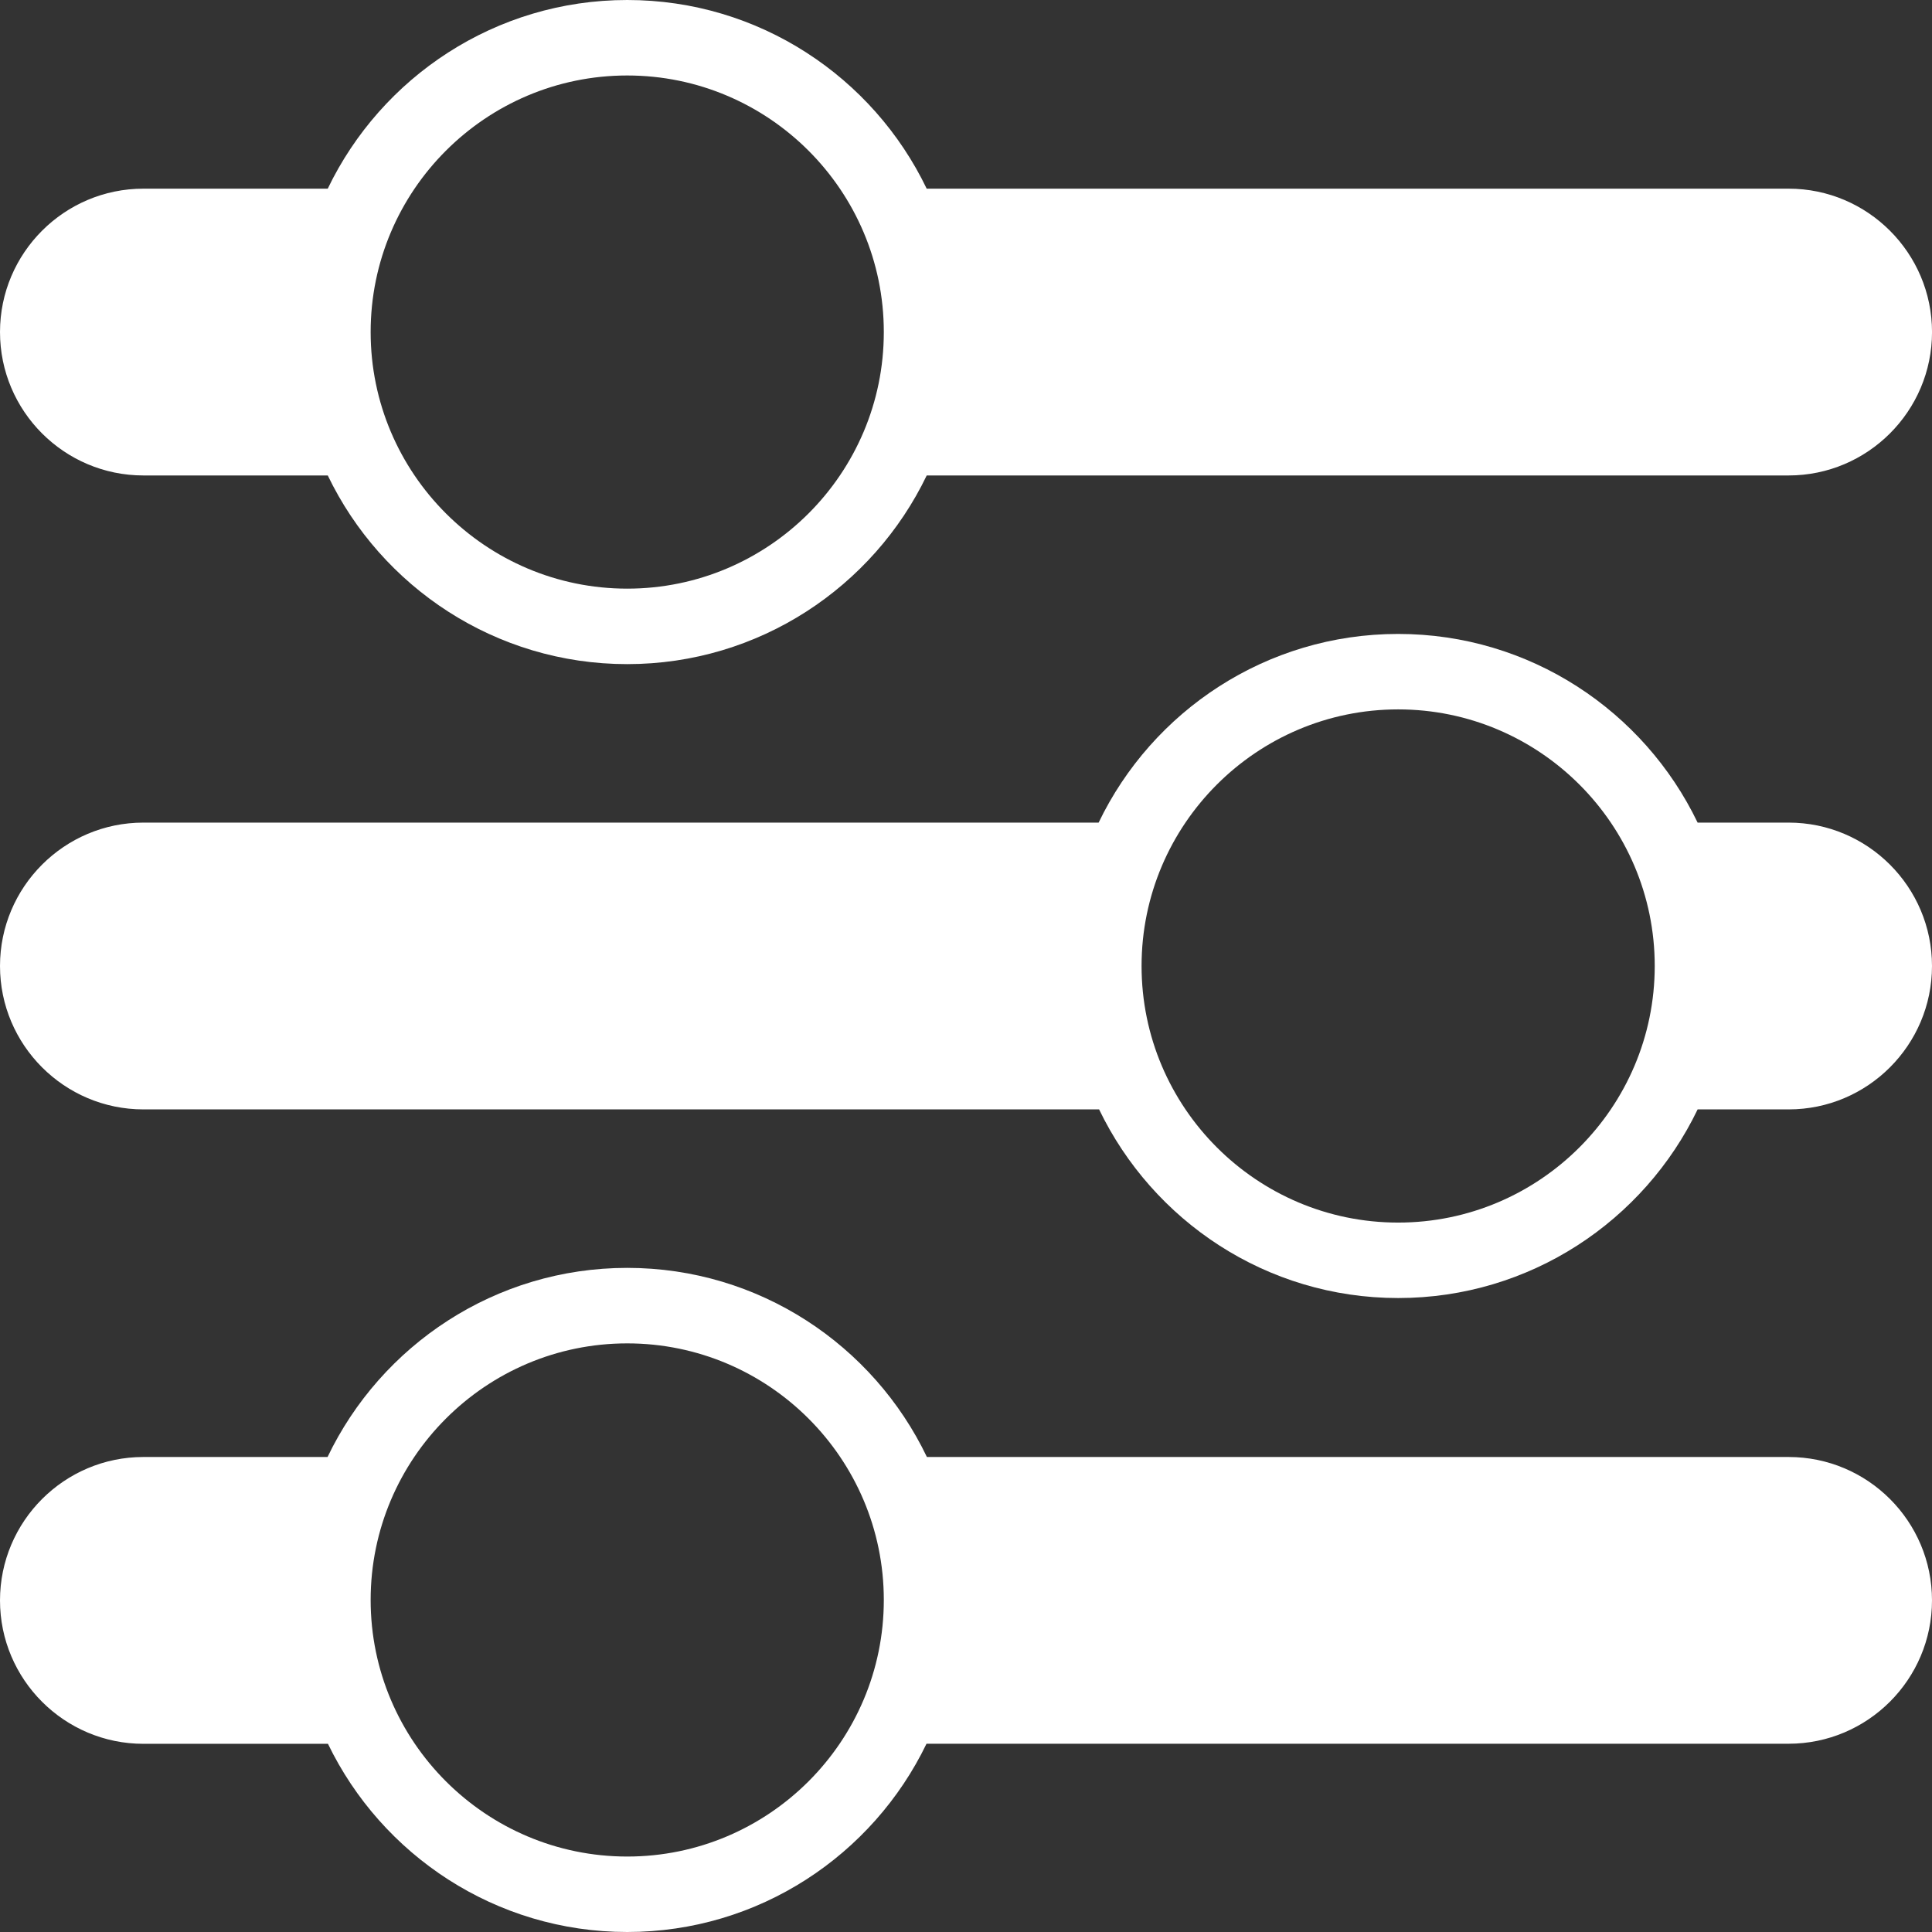 <?xml version="1.0" encoding="utf-8"?>
<!-- Generator: Adobe Illustrator 16.0.0, SVG Export Plug-In . SVG Version: 6.00 Build 0)  -->
<!DOCTYPE svg PUBLIC "-//W3C//DTD SVG 1.1//EN" "http://www.w3.org/Graphics/SVG/1.1/DTD/svg11.dtd">
<svg version="1.1" id="Capa_1" xmlns="http://www.w3.org/2000/svg" xmlns:xlink="http://www.w3.org/1999/xlink" x="0px" y="0px"
	 width="72px" height="72px" viewBox="0 0 72 72" enable-background="new 0 0 72 72" xml:space="preserve">
<rect x="0" y="0" width="72" height="72" fill="#333333" stroke="none"/>
<g>
	<g>
		<path fill="#FFFFFF" d="M66.656,54.298H34.543c-1.995-4.165-6.25-7.048-11.168-7.048s-9.174,2.884-11.168,7.048H5.344
			C2.398,54.298,0,56.695,0,59.643c0,2.946,2.397,5.344,5.344,5.344h6.878C14.224,69.132,18.471,72,23.375,72
			s9.152-2.868,11.153-7.016h32.128c2.945,0,5.344-2.396,5.344-5.344C72,56.691,69.604,54.298,66.656,54.298z M23.375,69.188
			c-5.272,0-9.562-4.289-9.562-9.562s4.29-9.562,9.562-9.562s9.562,4.289,9.562,9.562C32.938,64.898,28.648,69.188,23.375,69.188z"
			/>
	</g>
</g>
<path fill="#FFFFFF" d="M66.656,7.031h-6.219H54.21H43.172h-1.766h-6.871C32.538,2.875,28.286,0,23.375,0s-9.163,2.875-11.161,7.031
	h-6.87C2.398,7.031,0,9.428,0,12.375s2.397,5.344,5.344,5.344h6.871c1.998,4.156,6.25,7.031,11.16,7.031
	c4.911,0,9.163-2.875,11.161-7.031h32.121c2.944,0,5.344-2.396,5.344-5.344C72,9.428,69.602,7.031,66.656,7.031z M23.375,21.937
	c-5.272,0-9.562-4.29-9.562-9.562c0-5.273,4.29-9.562,9.562-9.562s9.562,4.29,9.562,9.562
	C32.938,17.647,28.648,21.937,23.375,21.937z"/>
<path fill="#FFFFFF" d="M66.656,30.656h-3.391c-1.998-4.156-6.25-7.031-11.16-7.031c-4.912,0-9.164,2.875-11.162,7.031H5.343
	C2.398,30.656,0,33.053,0,36c0,2.945,2.397,5.344,5.344,5.344h17.489h5.057h13.07c2,4.151,6.235,7.03,11.146,7.03
	c4.912,0,9.162-2.876,11.16-7.03h3.392C69.604,41.344,72,38.945,72,36C72,33.053,69.604,30.656,66.656,30.656z M52.105,45.562
	c-5.273,0-9.562-4.291-9.562-9.563c0-5.272,4.289-9.562,9.562-9.562c5.271,0,9.562,4.29,9.562,9.562
	C61.667,41.271,57.377,45.562,52.105,45.562z"/>
</svg>
